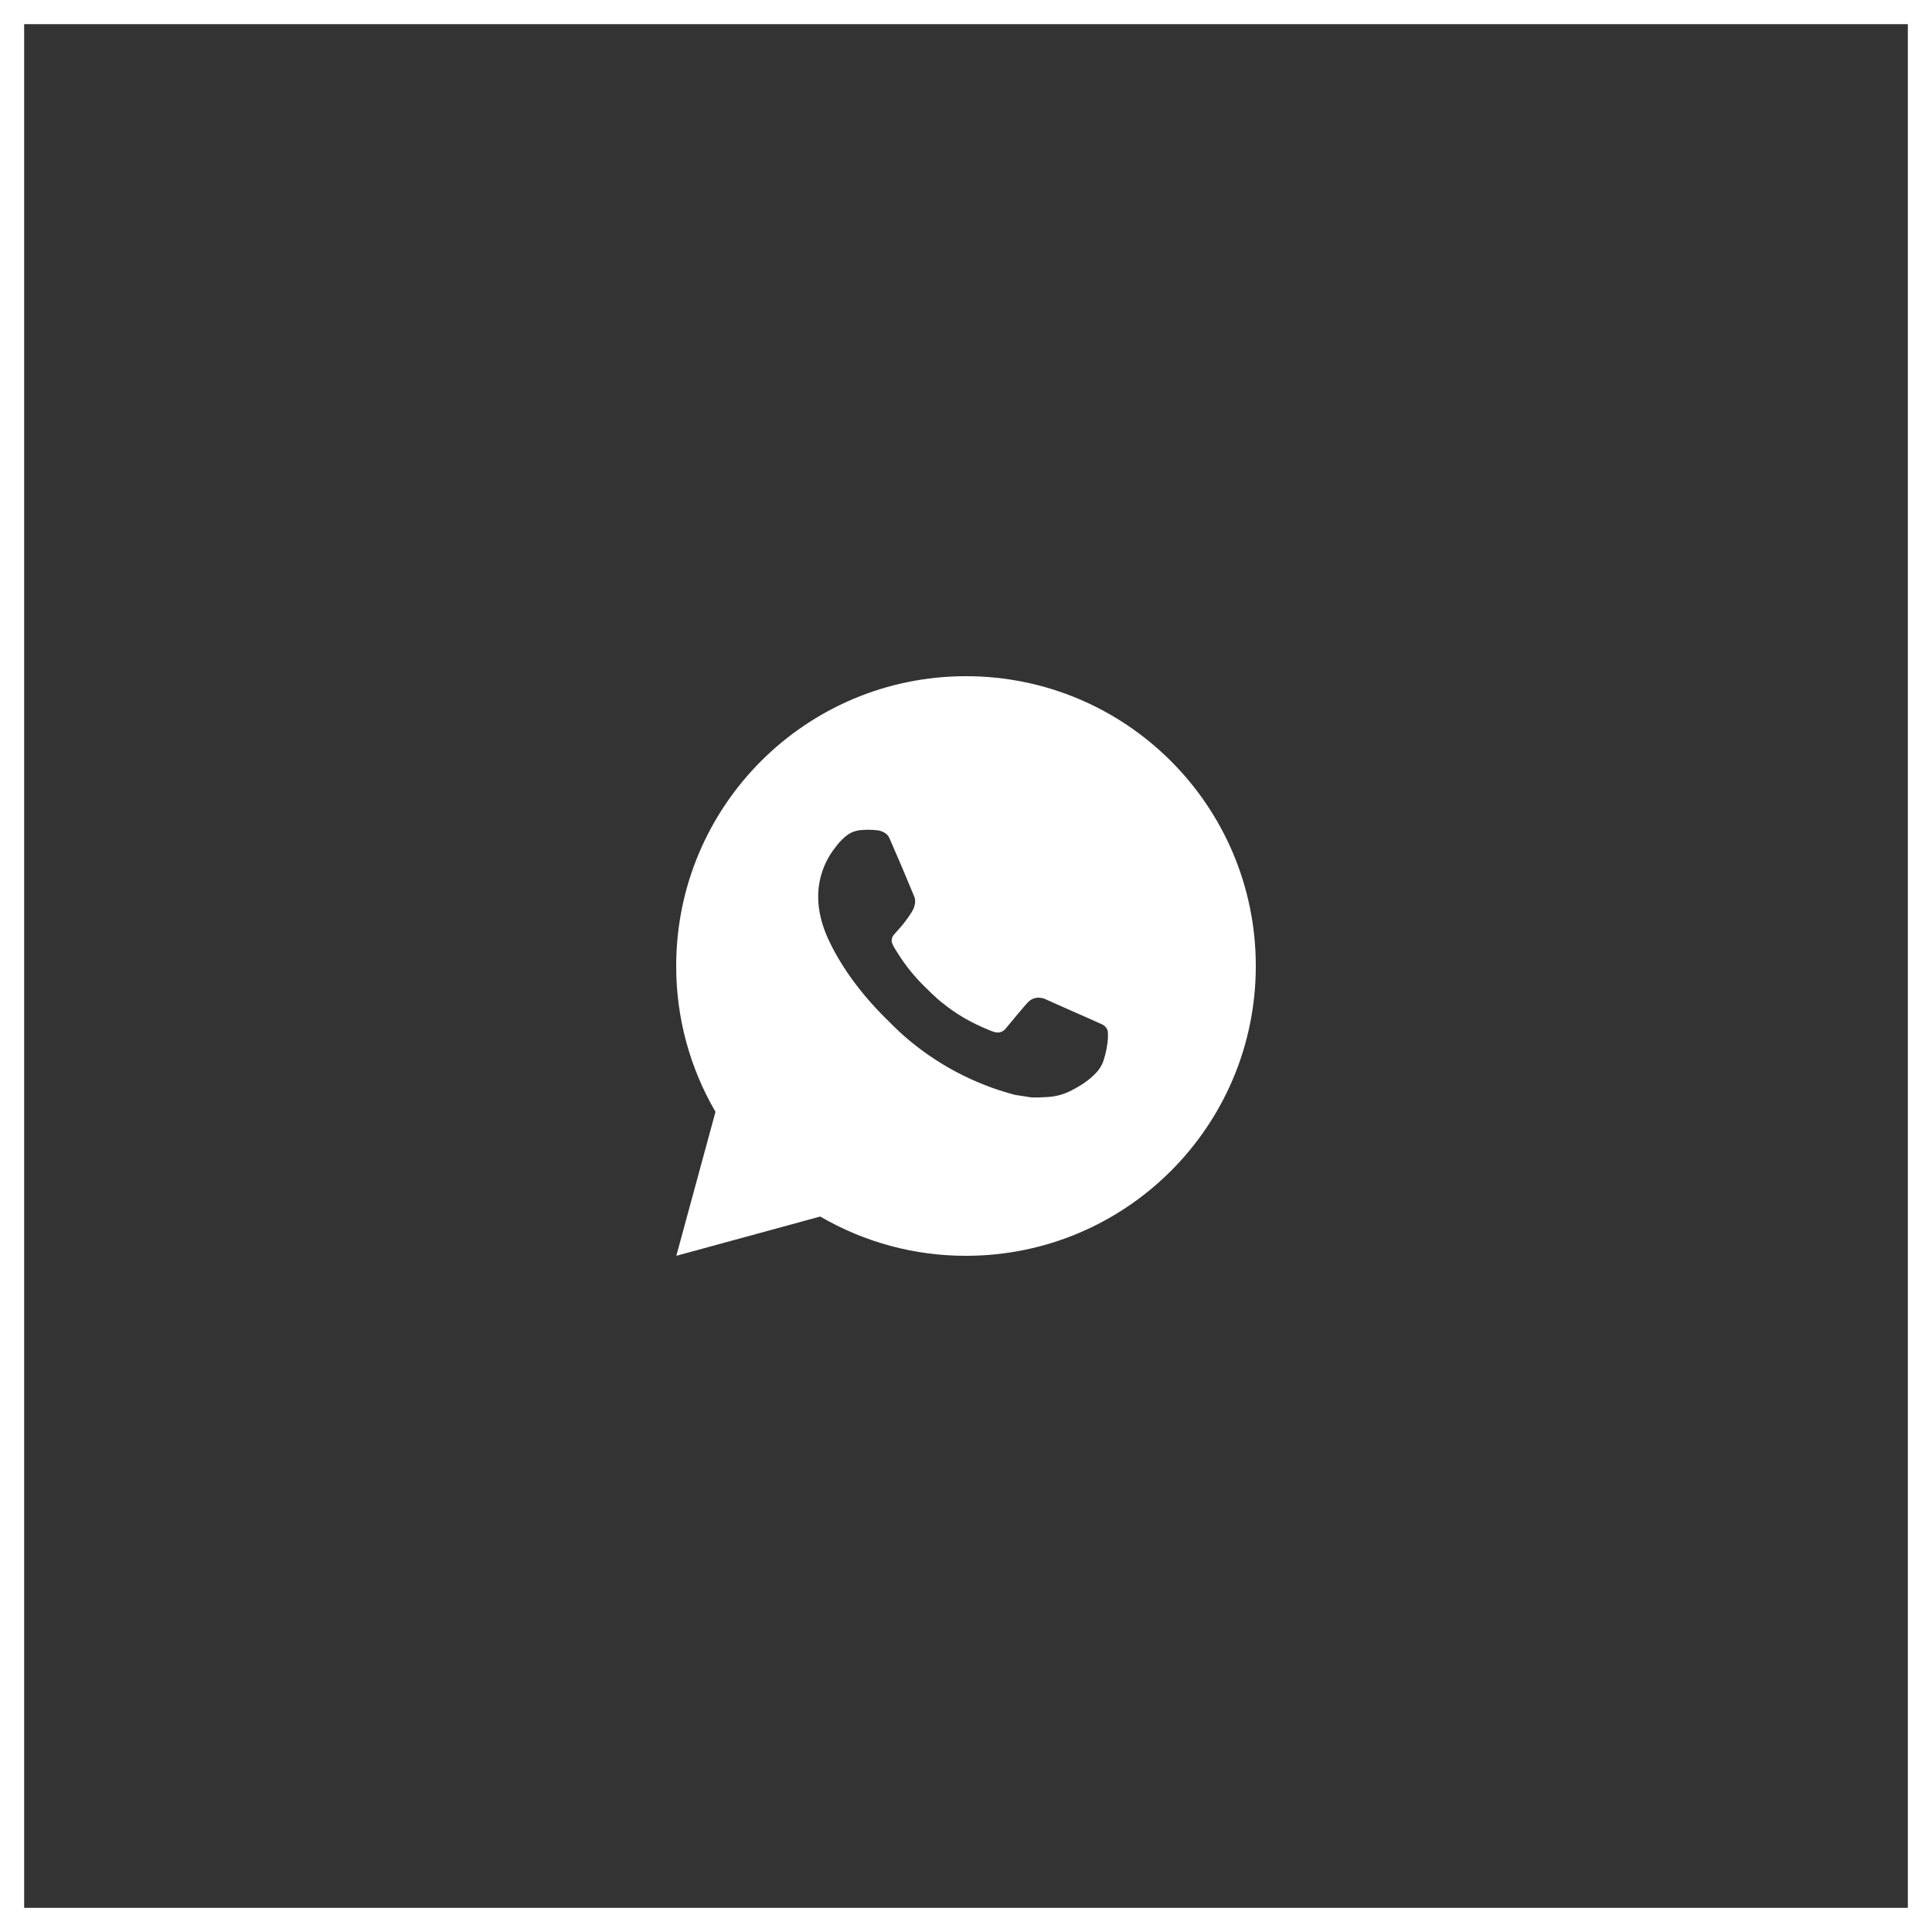 <?xml version="1.0" encoding="UTF-8"?> <svg xmlns="http://www.w3.org/2000/svg" width="80" height="80" viewBox="0 0 80 80" fill="none"><rect x="0" y="0" width="80" height="80" fill="#333333" stroke="none"/><rect x="0.5" y="0.5" width="79" height="79" stroke="white"></rect><path d="M40 28C46.628 28 52 33.372 52 40C52 46.628 46.628 52 40 52C37.879 52.004 35.796 51.442 33.964 50.374L28.005 52L29.627 46.038C28.558 44.206 27.996 42.122 28 40C28 33.372 33.372 28 40 28ZM35.91 34.36L35.67 34.37C35.515 34.38 35.364 34.421 35.224 34.49C35.094 34.563 34.975 34.656 34.871 34.763C34.727 34.899 34.646 35.016 34.558 35.13C34.114 35.708 33.875 36.416 33.879 37.144C33.881 37.732 34.035 38.304 34.275 38.84C34.766 39.922 35.573 41.068 36.639 42.13C36.896 42.386 37.148 42.642 37.419 42.881C38.743 44.047 40.321 44.888 42.027 45.336L42.708 45.441C42.93 45.453 43.152 45.436 43.376 45.425C43.725 45.407 44.066 45.312 44.375 45.148C44.532 45.067 44.686 44.979 44.835 44.884C44.835 44.884 44.886 44.85 44.985 44.776C45.147 44.656 45.246 44.571 45.381 44.43C45.482 44.326 45.566 44.206 45.633 44.068C45.726 43.872 45.82 43.499 45.858 43.188C45.887 42.951 45.879 42.821 45.875 42.741C45.87 42.612 45.764 42.479 45.647 42.423L44.949 42.11C44.949 42.11 43.905 41.655 43.266 41.364C43.2 41.335 43.128 41.319 43.055 41.315C42.973 41.307 42.89 41.316 42.812 41.342C42.734 41.368 42.662 41.411 42.602 41.468C42.596 41.465 42.515 41.534 41.648 42.585C41.598 42.652 41.529 42.702 41.451 42.73C41.372 42.758 41.287 42.762 41.206 42.741C41.128 42.72 41.051 42.694 40.977 42.662C40.828 42.599 40.776 42.575 40.674 42.532C39.986 42.232 39.348 41.826 38.784 41.328C38.633 41.196 38.493 41.052 38.349 40.913C37.877 40.461 37.465 39.95 37.125 39.392L37.054 39.278C37.004 39.2 36.963 39.118 36.932 39.032C36.886 38.855 37.005 38.714 37.005 38.714C37.005 38.714 37.296 38.394 37.432 38.222C37.564 38.054 37.676 37.89 37.748 37.774C37.889 37.546 37.934 37.312 37.859 37.131C37.523 36.31 37.176 35.494 36.818 34.682C36.747 34.521 36.537 34.406 36.346 34.383C36.281 34.375 36.216 34.368 36.152 34.364C35.99 34.354 35.829 34.356 35.668 34.368L35.91 34.36Z" fill="white"></path></svg> 